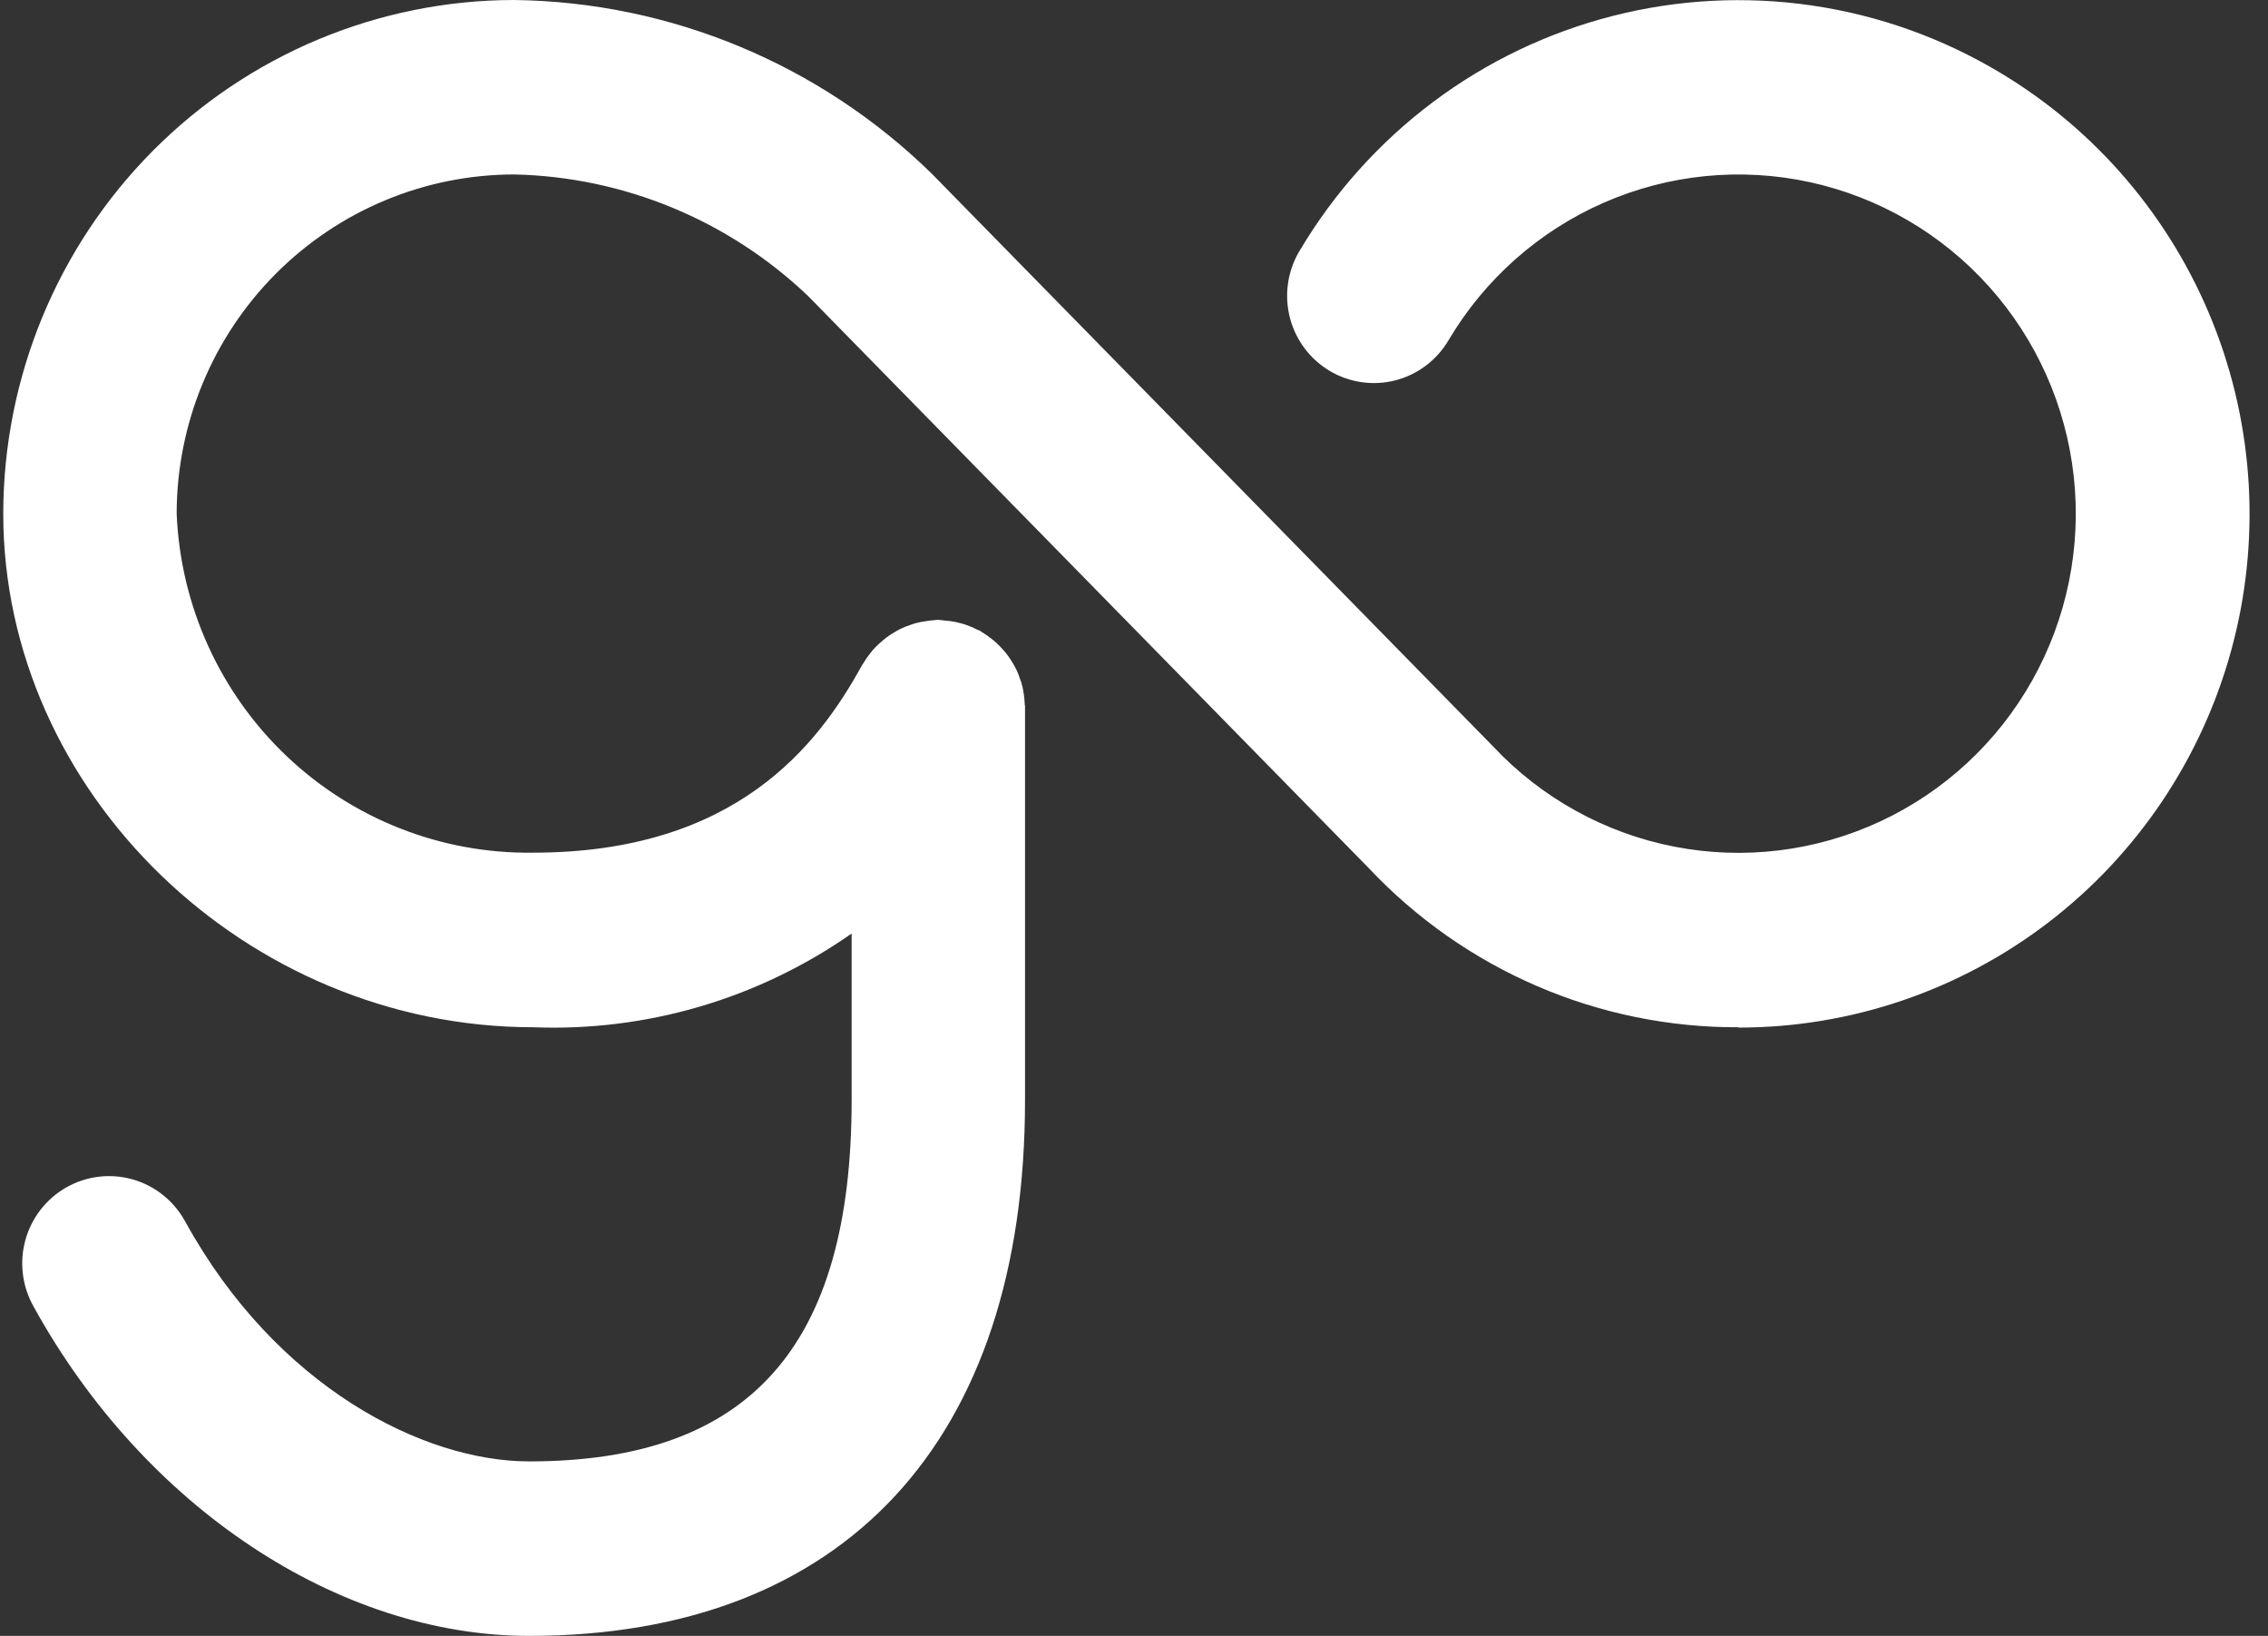 <svg width="104" height="75" viewBox="0 0 104 75" fill="none" xmlns="http://www.w3.org/2000/svg">
<rect x="0" y="0" width="104" height="75" fill="#333333" stroke="none"/>
<path id="Path 24" d="M91.708 3.327C89.066 1.743 86.139 0.699 83.095 0.253C80.051 -0.193 76.949 -0.032 73.967 0.727C70.984 1.486 68.18 2.828 65.714 4.676C63.248 6.525 61.168 8.843 59.593 11.5L59.548 11.575C59.026 12.491 58.885 13.578 59.157 14.598C59.429 15.618 60.091 16.488 60.999 17.019C61.907 17.55 62.987 17.699 64.003 17.433C65.02 17.166 65.89 16.506 66.424 15.597C68.083 12.796 70.575 10.59 73.548 9.29C76.522 7.99 79.826 7.662 82.995 8.352C86.164 9.043 89.037 10.717 91.208 13.139C93.379 15.56 94.738 18.606 95.093 21.846C95.449 25.086 94.782 28.356 93.188 31.195C91.594 34.033 89.153 36.296 86.209 37.664C83.266 39.032 79.97 39.436 76.786 38.818C73.602 38.2 70.692 36.592 68.467 34.221L42.725 7.961C37.592 2.939 30.737 0.089 23.574 0C17.364 0.007 11.41 2.491 7.018 6.905C2.627 11.32 0.157 17.305 0.149 23.548C0.149 36.311 11.287 47.096 24.456 47.096C29.657 47.299 34.781 45.79 39.052 42.799V50.437C39.052 61.736 34.367 67 24.266 67C19.43 67 12.688 63.605 8.508 56.029C8.491 55.997 8.476 55.967 8.457 55.939C8.198 55.483 7.852 55.082 7.439 54.76C7.026 54.438 6.554 54.201 6.05 54.062C5.546 53.923 5.019 53.886 4.501 53.952C3.982 54.018 3.481 54.186 3.027 54.446C2.573 54.706 2.175 55.054 1.855 55.469C1.534 55.884 1.298 56.359 1.16 56.866C1.022 57.372 0.985 57.901 1.051 58.423C1.116 58.944 1.283 59.447 1.542 59.904C6.596 69.077 15.512 75 24.262 75C38.717 75 47.005 66.047 47.003 50.437V32.417C47.003 32.376 47.003 32.34 46.99 32.297C46.985 32.126 46.968 31.956 46.941 31.788C46.924 31.687 46.91 31.584 46.886 31.488C46.851 31.346 46.807 31.206 46.754 31.07C46.718 30.958 46.675 30.848 46.626 30.741C46.571 30.621 46.505 30.509 46.439 30.394C46.374 30.282 46.303 30.175 46.226 30.071C46.156 29.972 46.077 29.88 45.998 29.79C45.905 29.683 45.806 29.581 45.702 29.484C45.625 29.411 45.544 29.349 45.461 29.283C45.331 29.178 45.194 29.082 45.05 28.996C45.012 28.975 44.986 28.947 44.95 28.925C44.914 28.904 44.859 28.889 44.816 28.87C44.658 28.786 44.493 28.715 44.324 28.656C44.241 28.626 44.158 28.6 44.073 28.579C43.909 28.533 43.742 28.498 43.572 28.474C43.479 28.463 43.385 28.452 43.289 28.446C43.194 28.439 43.106 28.418 43.015 28.418C42.923 28.418 42.861 28.437 42.782 28.439C42.704 28.442 42.616 28.456 42.533 28.467C42.351 28.489 42.17 28.523 41.992 28.568C41.933 28.585 41.871 28.606 41.811 28.628C41.626 28.685 41.445 28.757 41.27 28.842C41.219 28.87 41.168 28.902 41.115 28.927C40.944 29.02 40.781 29.126 40.625 29.242C40.574 29.283 40.525 29.326 40.476 29.369C40.324 29.491 40.181 29.625 40.05 29.771C40.006 29.82 39.965 29.872 39.925 29.925C39.798 30.079 39.685 30.243 39.584 30.415C39.569 30.443 39.546 30.467 39.531 30.492C37.505 34.185 33.734 39.092 24.441 39.092C20.239 39.149 16.181 37.557 13.13 34.653C10.079 31.75 8.274 27.764 8.101 23.544C8.108 19.419 9.742 15.466 12.646 12.551C15.549 9.636 19.484 7.999 23.587 7.998C28.605 8.11 33.403 10.094 37.048 13.564L62.757 39.792C64.938 42.11 67.568 43.955 70.486 45.211C73.404 46.468 76.547 47.109 79.721 47.096V47.111C84.852 47.113 89.842 45.421 93.923 42.296C98.005 39.17 100.953 34.784 102.315 29.811C103.676 24.838 103.376 19.553 101.46 14.769C99.543 9.984 96.118 5.964 91.708 3.327Z" fill="white"/>
</svg>
